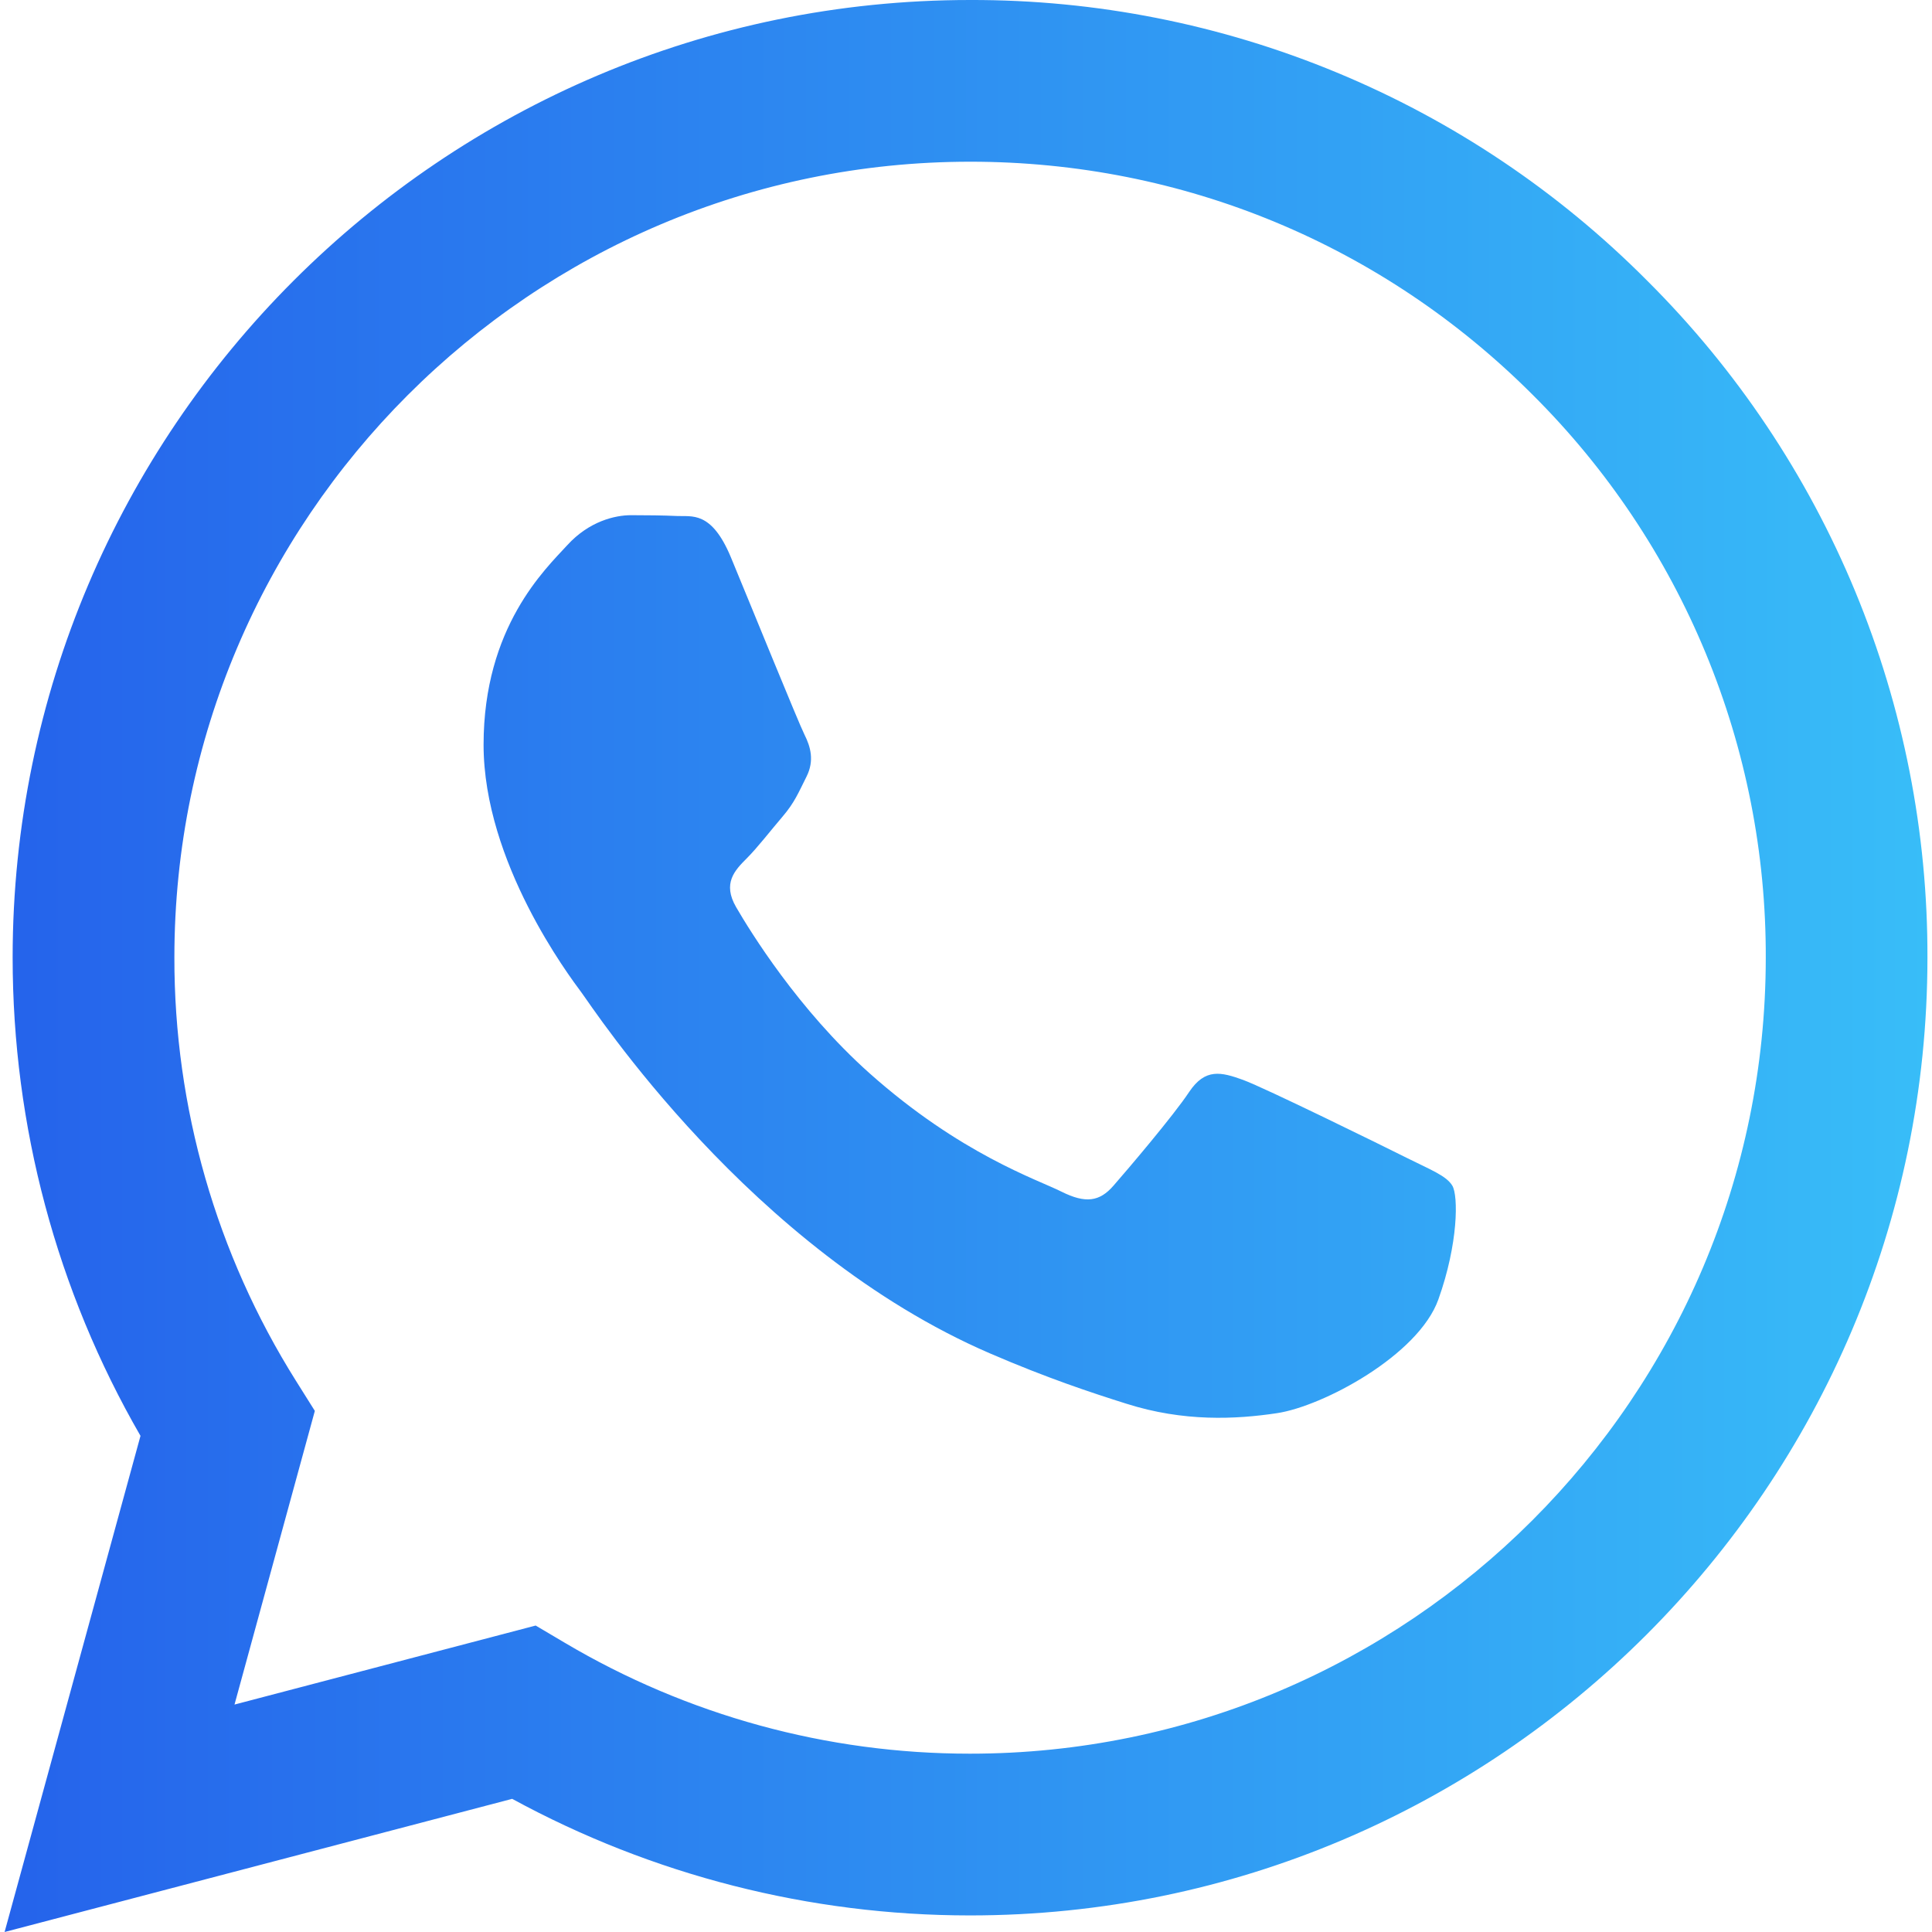 <svg width="50" height="50" viewBox="0 0 50 50" fill="none" xmlns="http://www.w3.org/2000/svg">
<g clip-path="url(#clip0_1118_3)">
<path d="M36.4 29.962C35.782 29.652 32.738 28.156 32.171 27.948C31.602 27.742 31.19 27.64 30.775 28.26C30.365 28.879 29.177 30.273 28.817 30.685C28.457 31.1 28.094 31.15 27.475 30.842C26.857 30.529 24.861 29.877 22.496 27.769C20.657 26.127 19.413 24.1 19.052 23.479C18.692 22.86 19.015 22.525 19.323 22.217C19.602 21.939 19.944 21.494 20.253 21.133C20.563 20.771 20.665 20.512 20.873 20.098C21.08 19.685 20.977 19.325 20.821 19.015C20.665 18.704 19.427 15.656 18.913 14.417C18.409 13.21 17.898 13.375 17.519 13.354C17.159 13.338 16.746 13.333 16.332 13.333C15.919 13.333 15.248 13.488 14.682 14.108C14.115 14.727 12.515 16.225 12.515 19.273C12.515 22.319 14.734 25.262 15.042 25.677C15.352 26.09 19.409 32.344 25.619 35.025C27.096 35.663 28.248 36.044 29.148 36.327C30.632 36.8 31.982 36.733 33.046 36.573C34.236 36.396 36.709 35.075 37.225 33.629C37.742 32.183 37.742 30.944 37.586 30.685C37.432 30.427 37.021 30.273 36.4 29.962ZM25.105 45.385H25.096C21.408 45.386 17.788 44.394 14.615 42.514L13.863 42.069L6.069 44.114L8.148 36.514L7.659 35.735C5.597 32.453 4.507 28.654 4.513 24.777C4.515 13.423 13.755 4.185 25.113 4.185C30.613 4.185 35.784 6.331 39.671 10.223C41.589 12.133 43.11 14.404 44.144 16.905C45.179 19.406 45.707 22.087 45.698 24.794C45.692 36.148 36.455 45.385 25.105 45.385ZM42.632 7.267C40.336 4.956 37.605 3.124 34.596 1.877C31.588 0.629 28.361 -0.009 25.105 -3.67004e-05C11.448 -3.67004e-05 0.334 11.114 0.327 24.775C0.327 29.142 1.467 33.404 3.636 37.16L0.119 50L13.255 46.554C16.887 48.533 20.957 49.57 25.094 49.571H25.105C38.759 49.571 49.875 38.456 49.882 24.794C49.892 21.538 49.256 18.313 48.012 15.304C46.767 12.296 44.939 9.564 42.632 7.267Z" fill="url(#paint0_linear_1118_3)"/>
</g>
<defs>
<linearGradient id="paint0_linear_1118_3" x1="49.882" y1="25" x2="0.119" y2="25" gradientUnits="userSpaceOnUse">
<stop stop-color="#38BDF8"/>
<stop offset="1" stop-color="#2563EB"/>
</linearGradient>
<clipPath id="clip0_1118_3">
<rect width="50" height="50" fill="white"/>
</clipPath>
</defs>
</svg>
